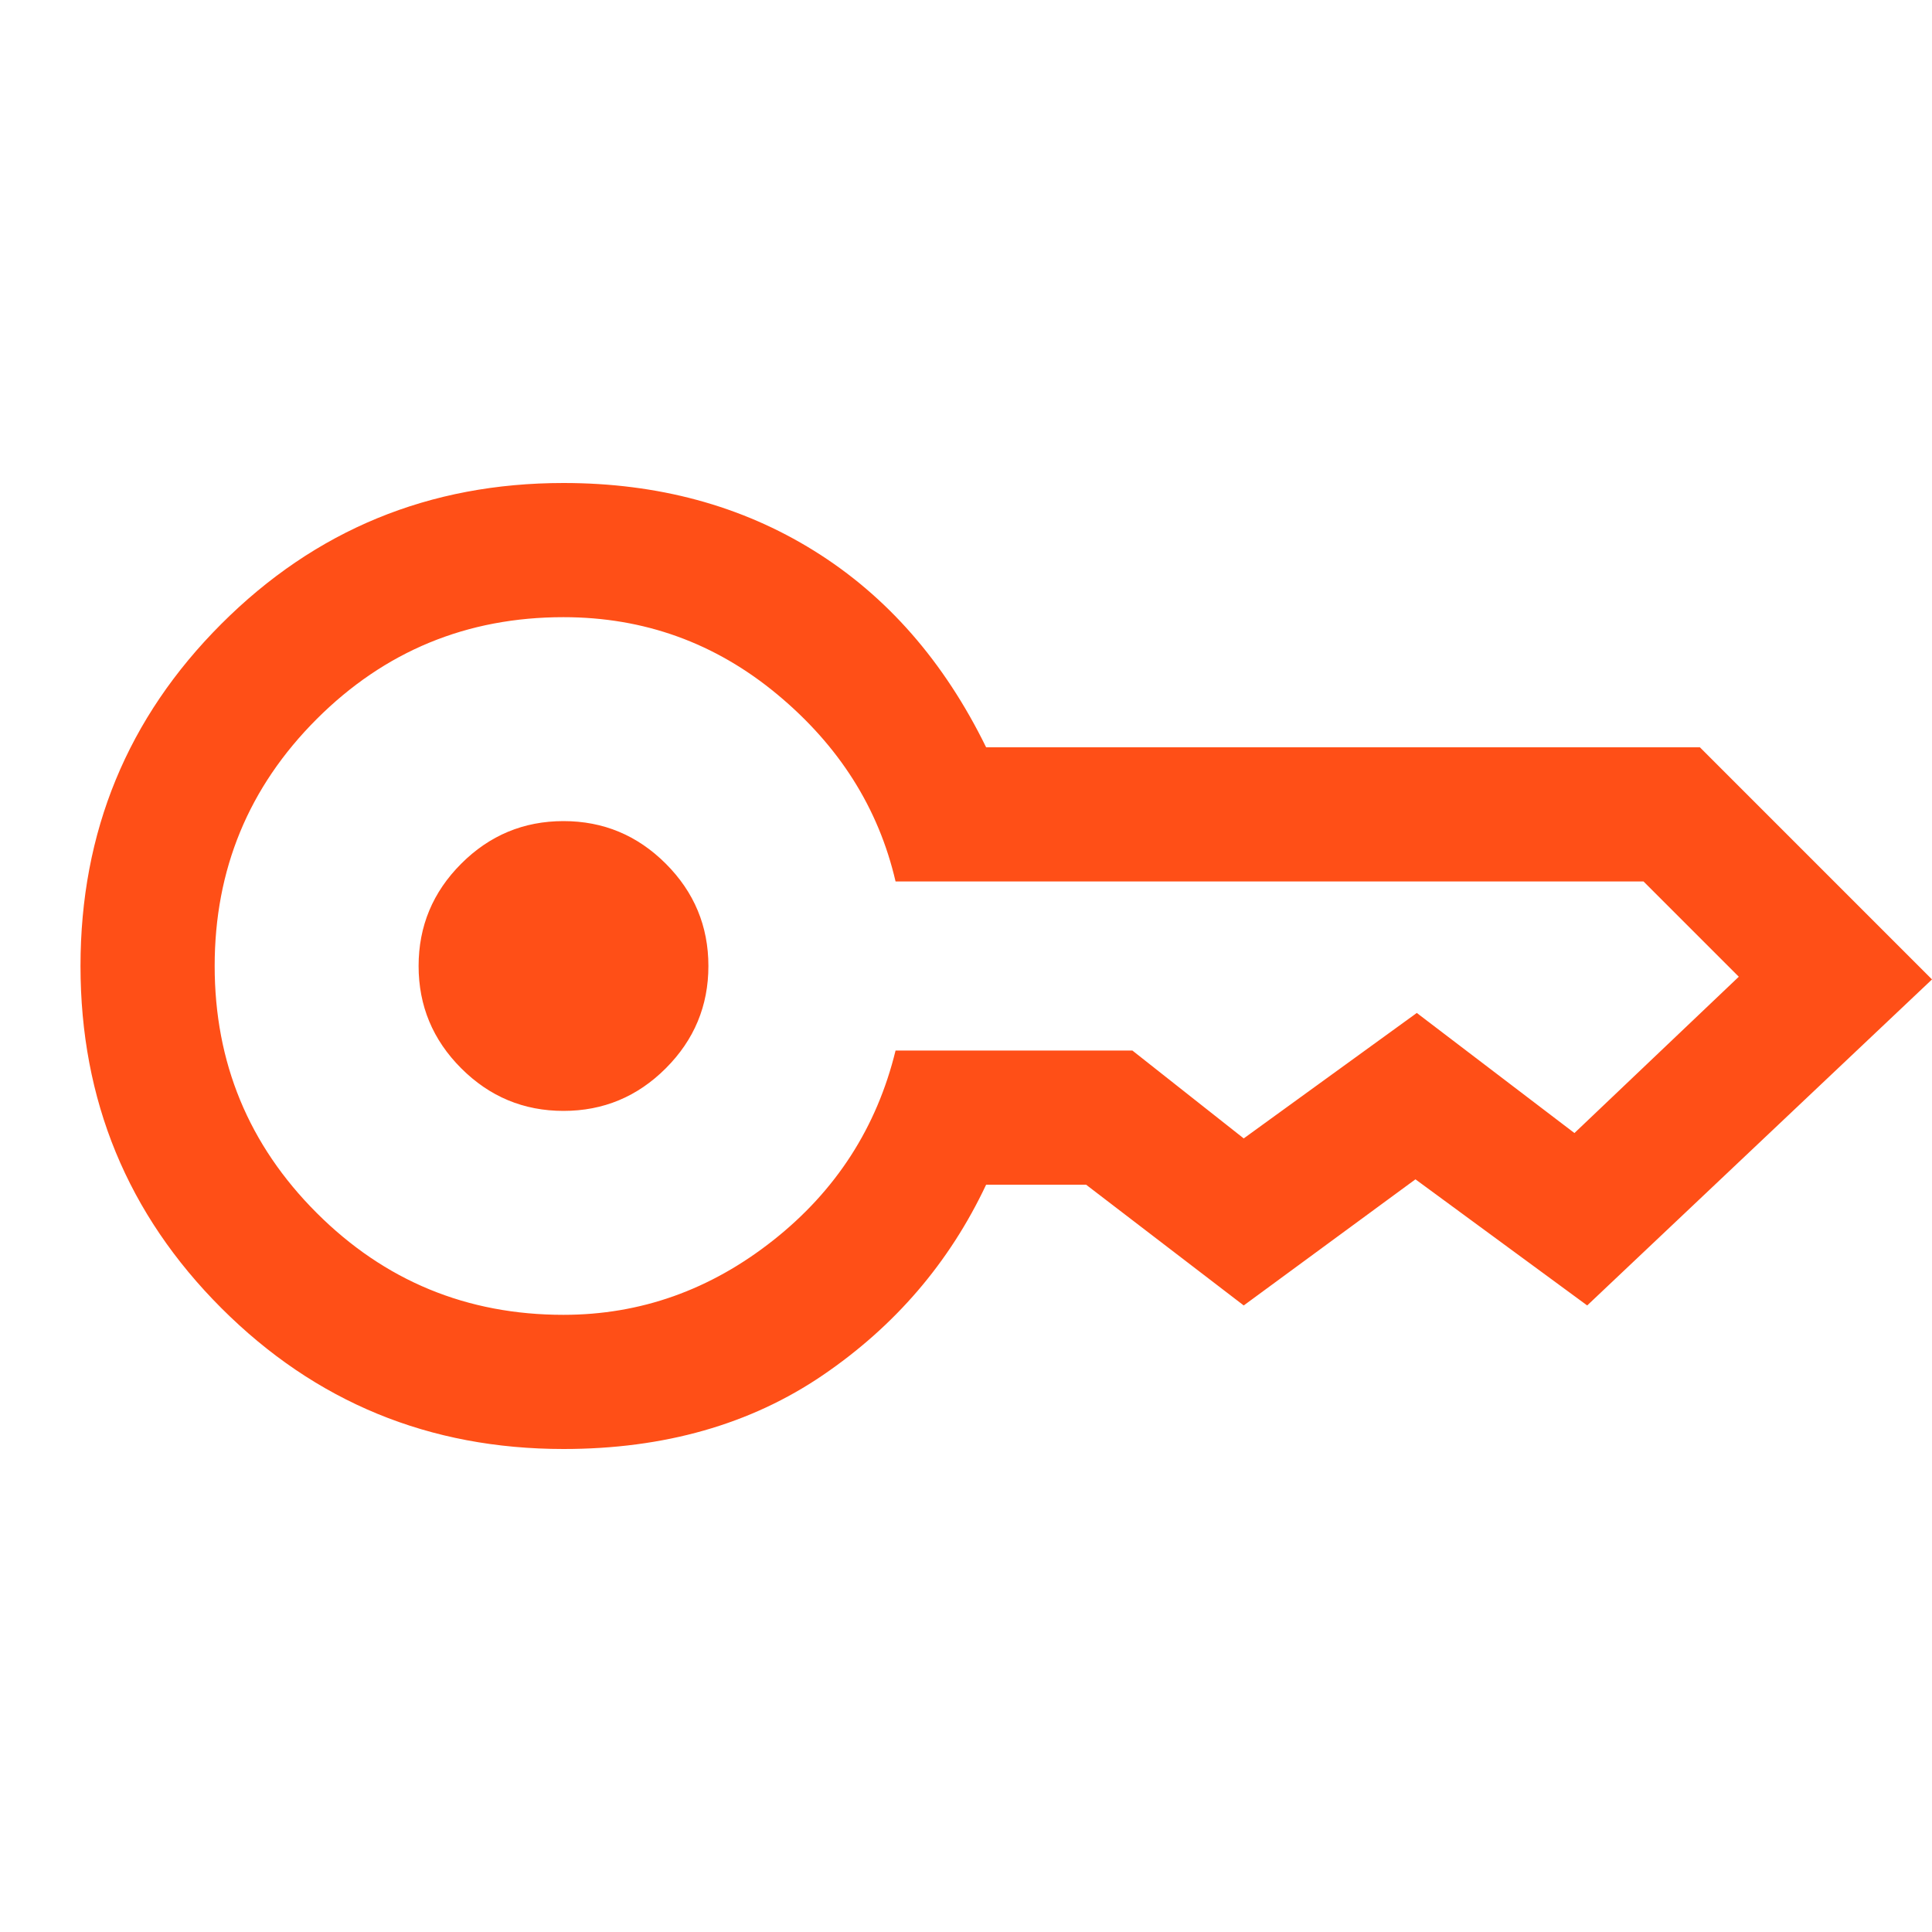 <svg xmlns="http://www.w3.org/2000/svg" height="40px" viewBox="0 -960 960 960" width="40px" fill="#ff4f17"><path d="M280-408q-29.67 0-50.83-21.17Q208-450.33 208-480q0-29.67 21.17-50.83Q250.33-552 280-552q29.67 0 50.83 21.17Q352-509.67 352-480q0 29.67-21.17 50.83Q309.67-408 280-408Zm0 168q-100 0-170-70T40-480q0-100 70-170t170-70q70.33 0 124.5 33.67 54.17 33.66 85.5 97.66h354.67L960-473.33l-171.33 162L703.33-374 618-311.33l-78.33-60H490q-27.33 58-81.17 94.66Q355-240 280-240Zm0-66.67q57.33 0 104.17-37Q431-380.67 445-438h117.67L618-394.33l86-62.34L782.33-397 864-474.67 816.67-522H445q-12.67-54.67-58.83-93Q340-653.33 280-653.33q-72 0-122.67 50.66Q106.67-552 106.67-480t50.66 122.67Q208-306.67 280-306.67Z"/></svg>